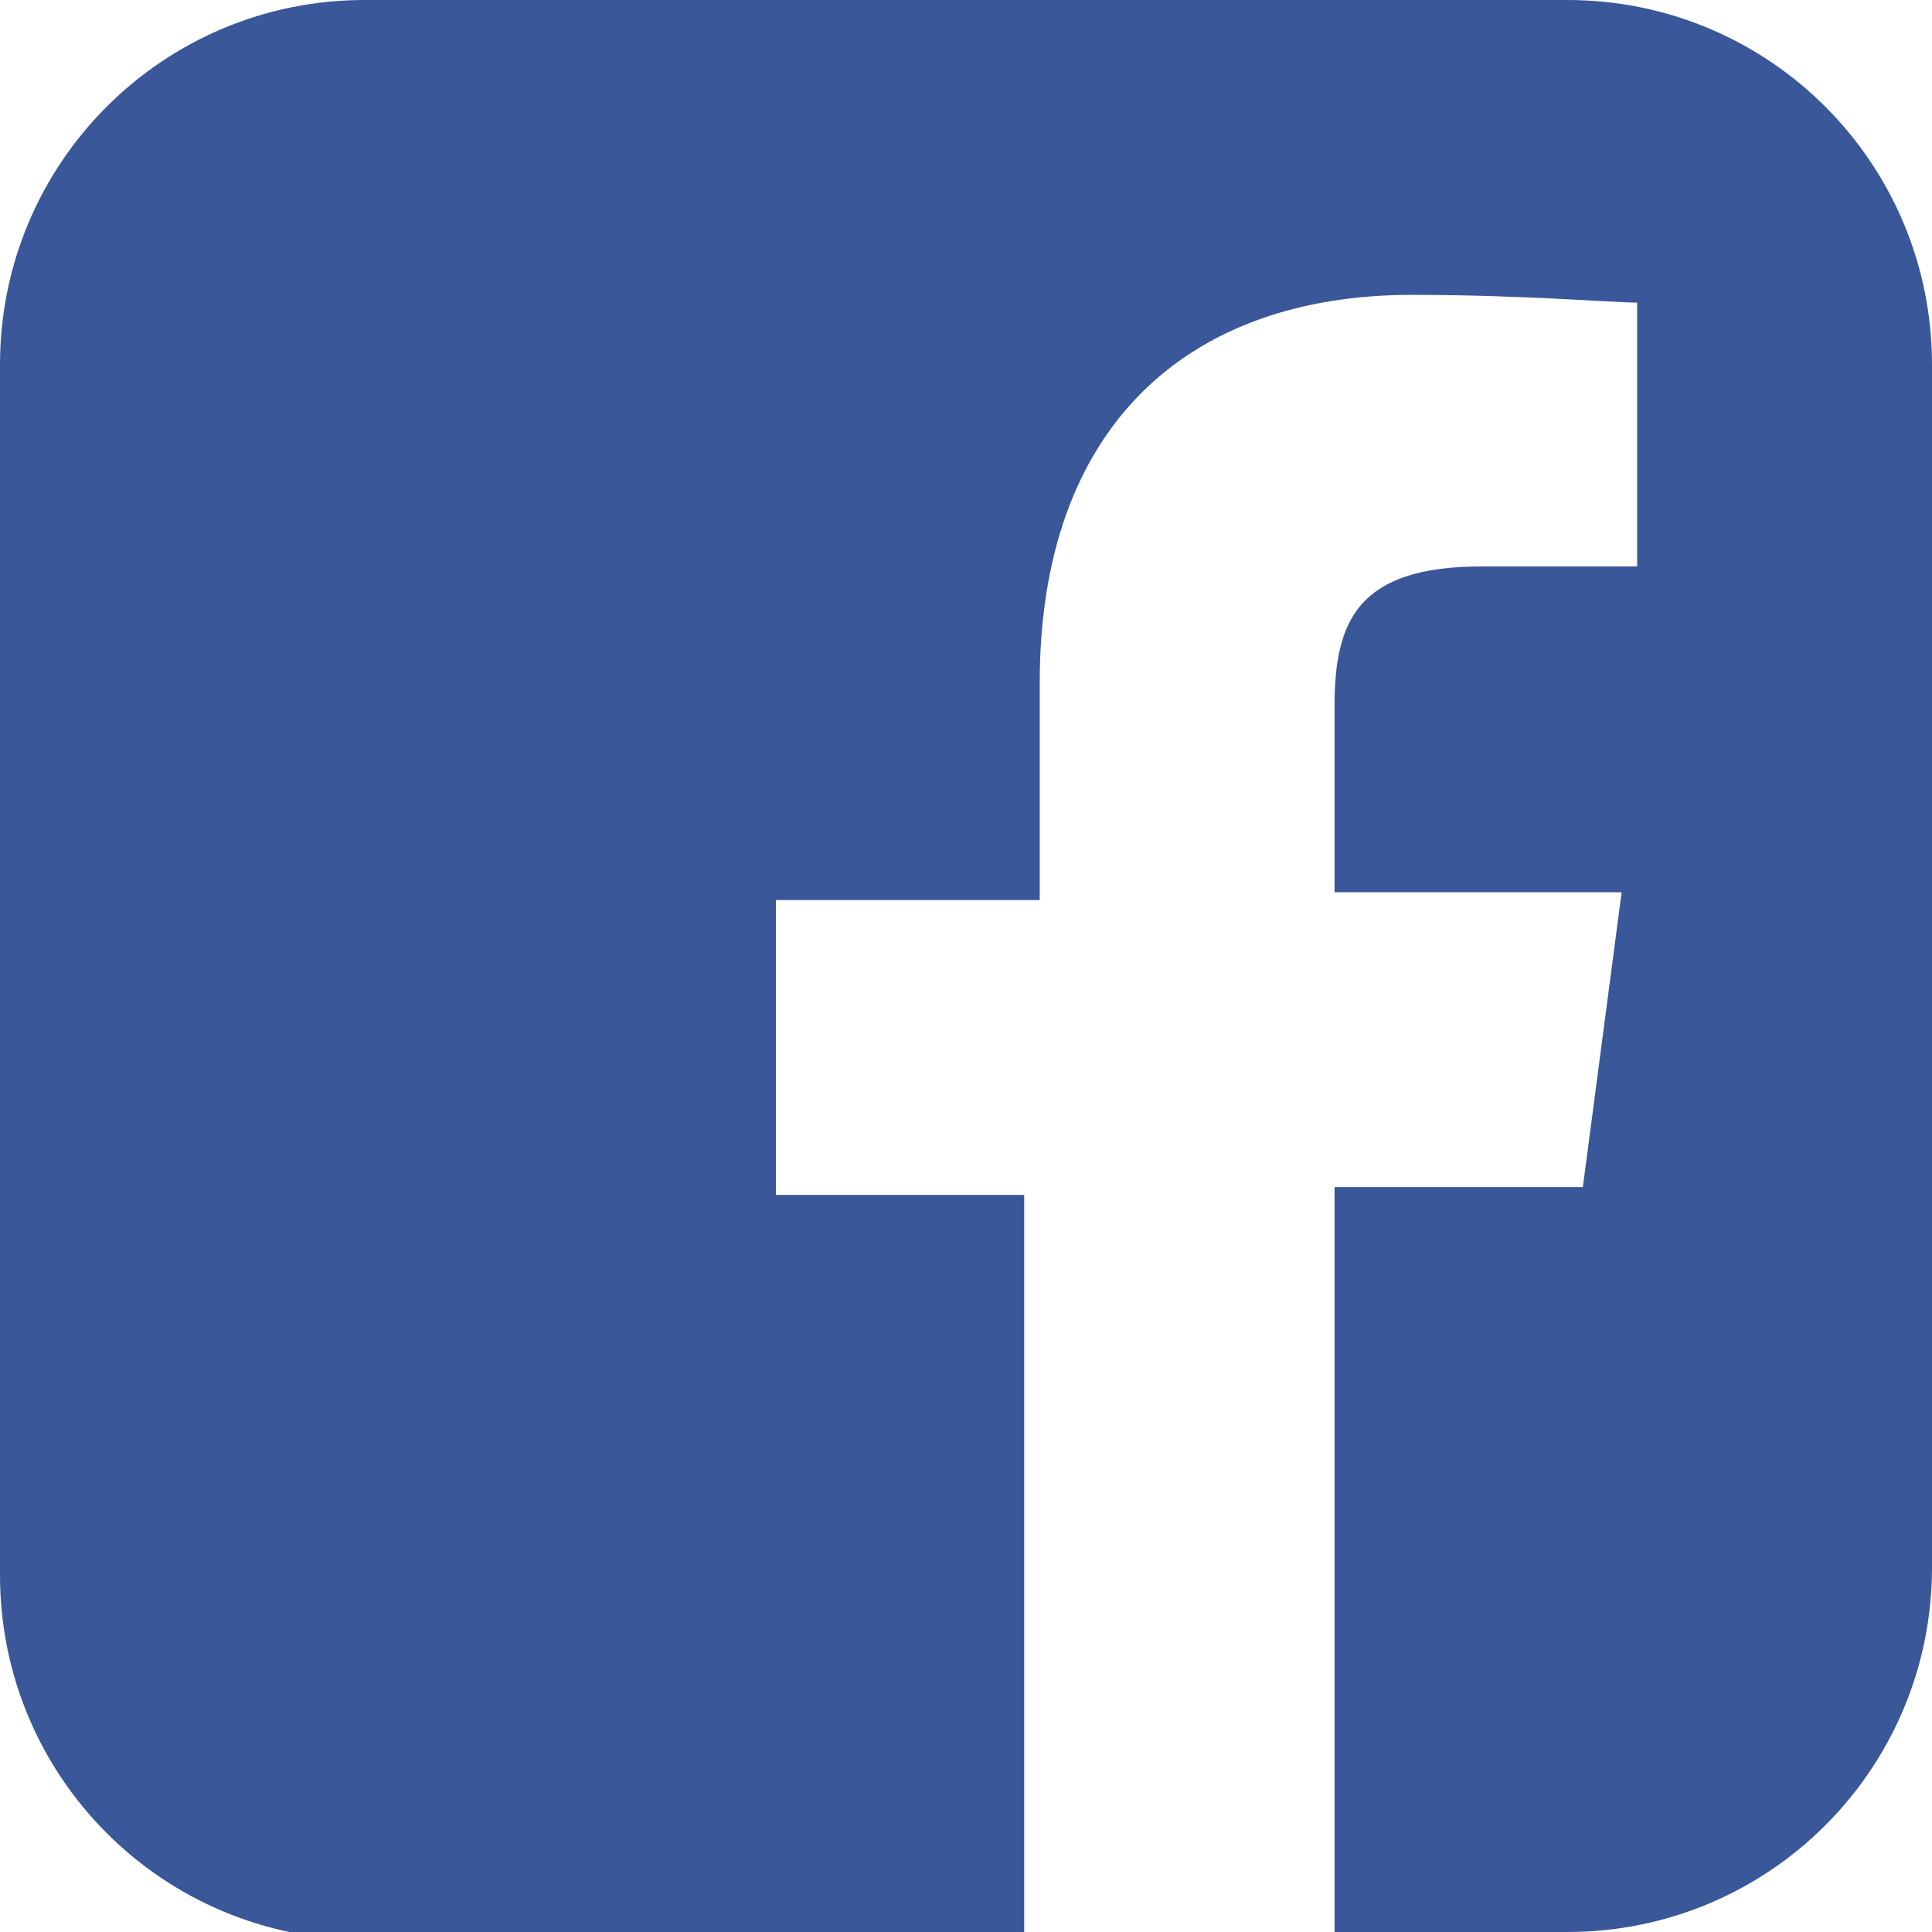 <?xml version="1.0" encoding="utf-8"?>
<!-- Generator: Adobe Illustrator 21.0.0, SVG Export Plug-In . SVG Version: 6.00 Build 0)  -->
<svg version="1.1" id="Layer_1" xmlns="http://www.w3.org/2000/svg" xmlns:xlink="http://www.w3.org/1999/xlink" x="0px" y="0px"
	 viewBox="0 0 24.9 24.9" style="enable-background:new 0 0 24.9 24.9;" xml:space="preserve">
<style type="text/css">
	.st0{fill:#395799;}
</style>
<path class="st0" d="M24.9,4.7v15.5c0,2.6-2.1,4.7-4.7,4.7h-3v-9.6h3.2l0.5-3.8h-3.7V9.1c0-1.1,0.3-1.8,1.9-1.8l2,0V3.9
	c-0.3,0-1.5-0.1-2.9-0.1c-2.9,0-4.8,1.7-4.8,5v2.8H10v3.8h3.2v9.6H4.7c-2.6,0-4.7-2.1-4.7-4.7V4.7C0,2.1,2.1,0,4.7,0h15.5
	C22.8,0,24.9,2.1,24.9,4.7z"/>
</svg>
